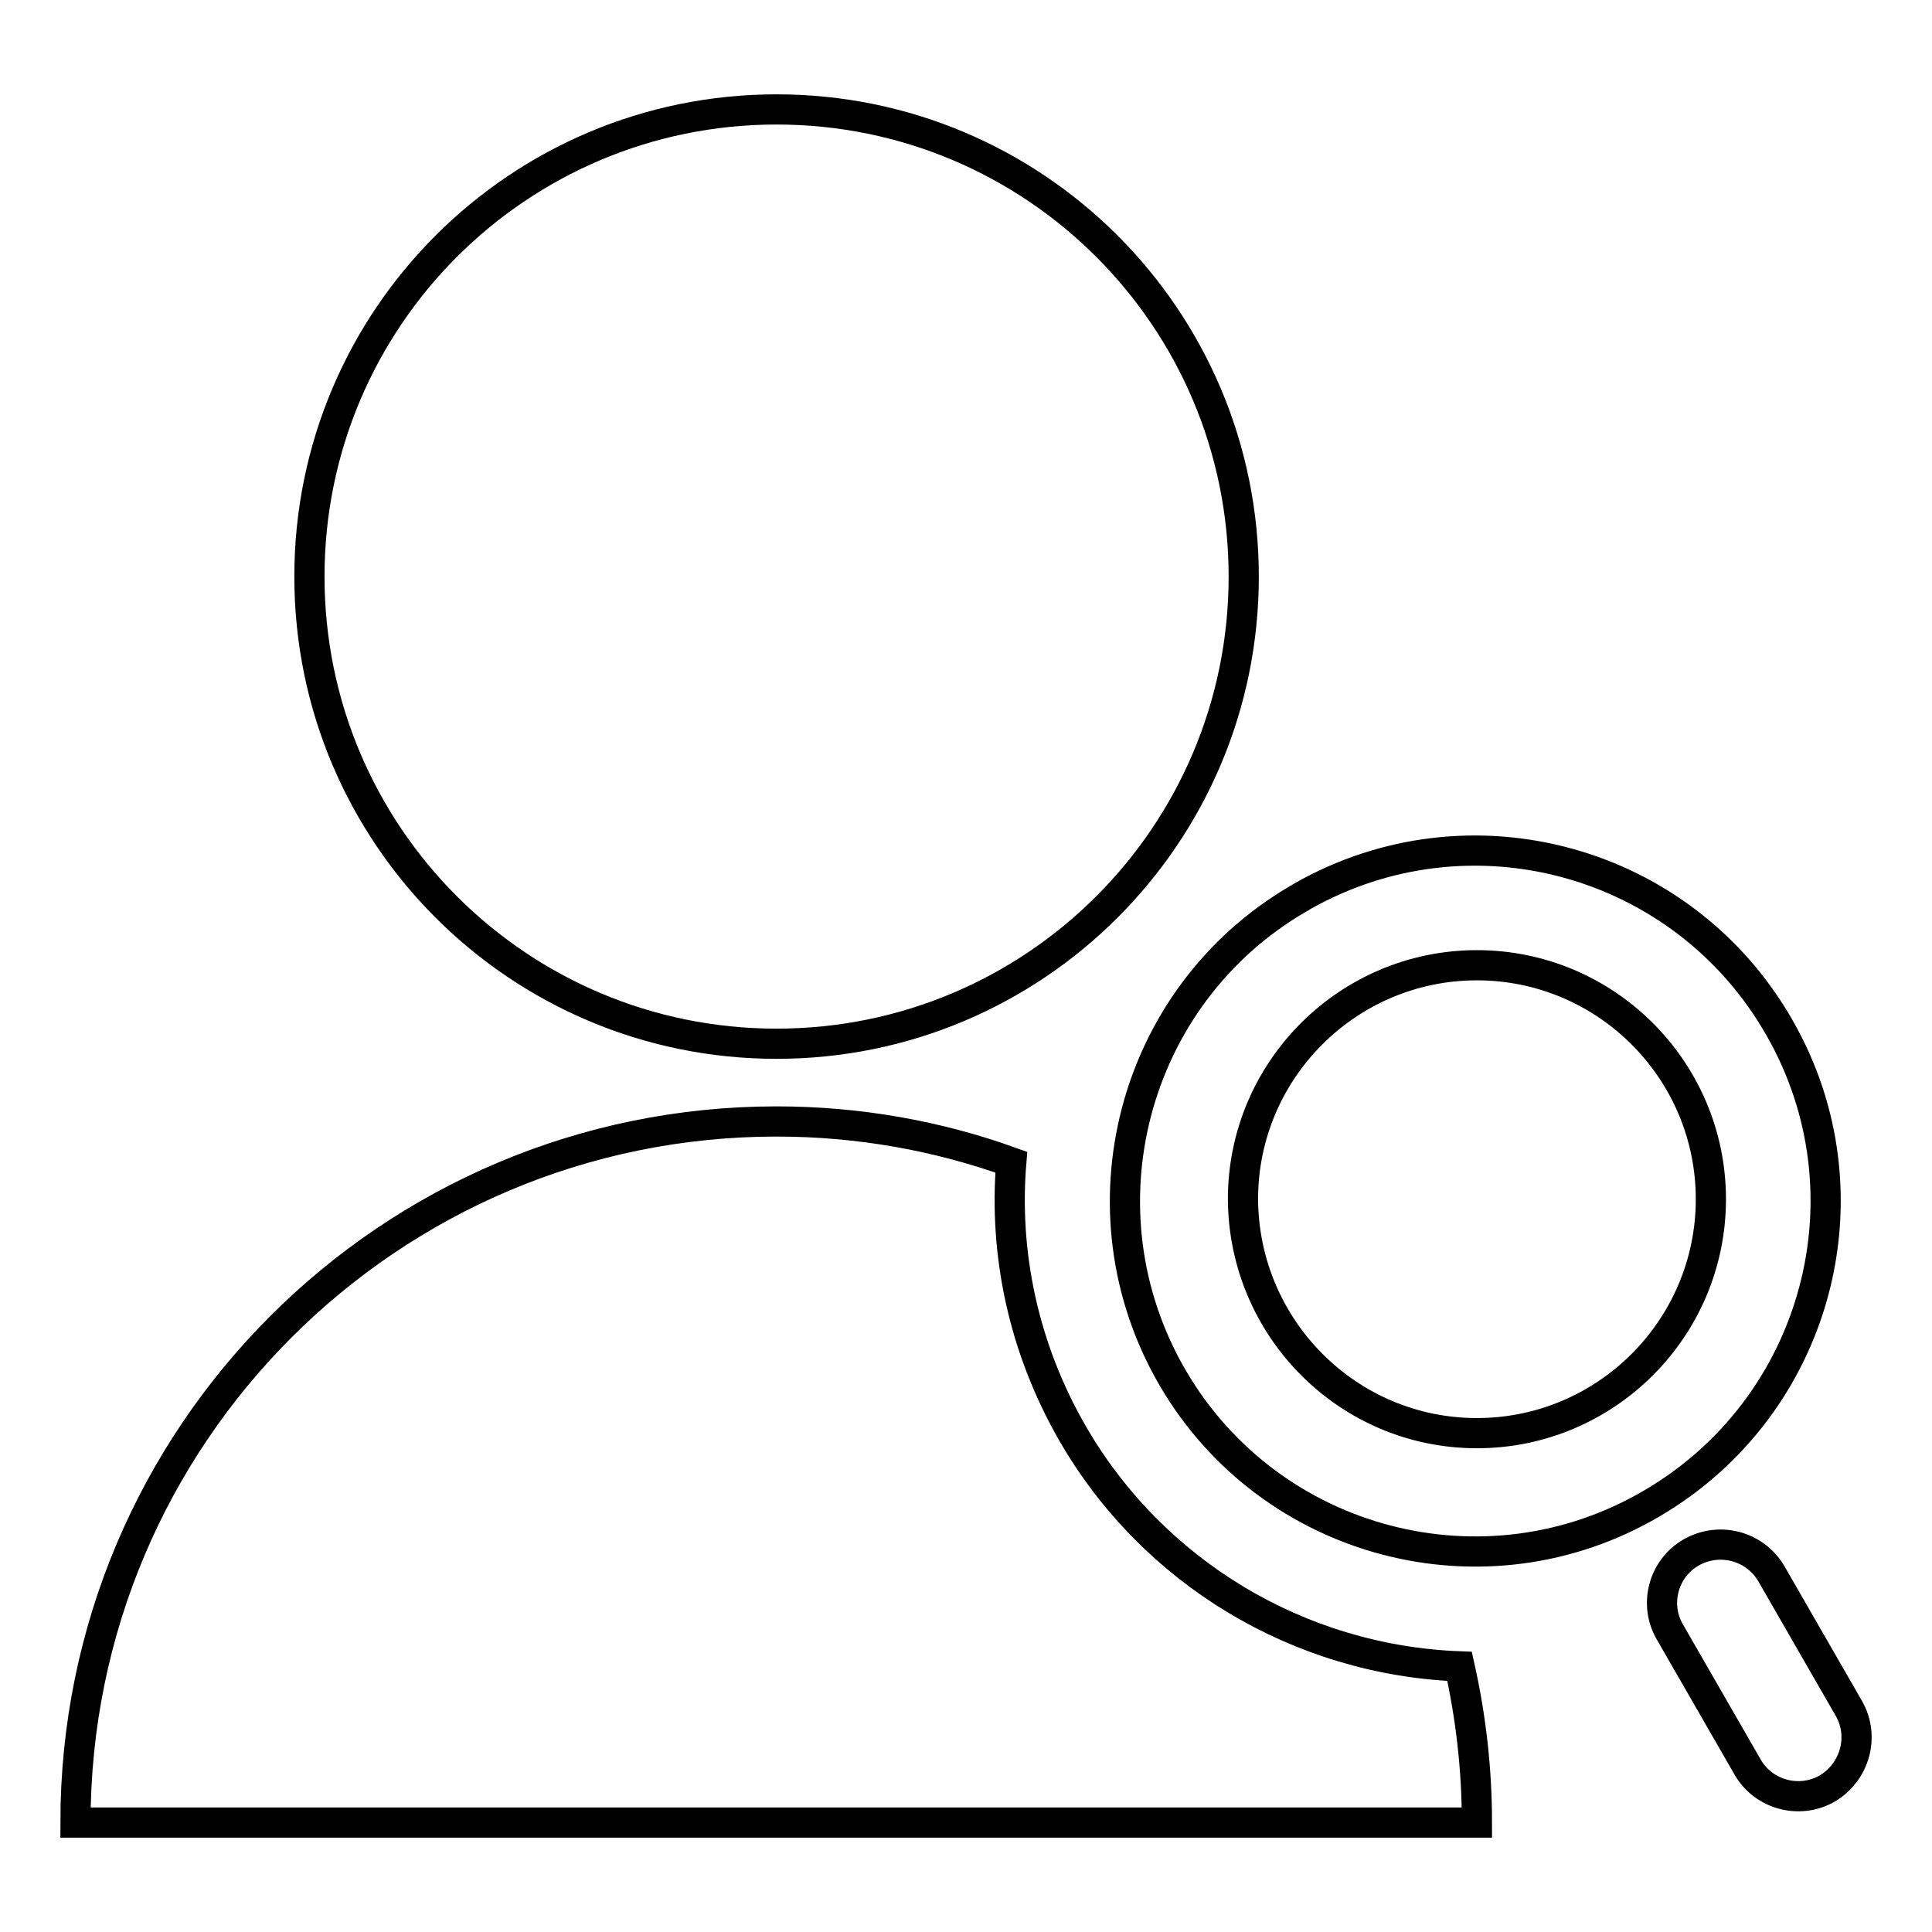 <?xml version="1.0" encoding="utf-8"?>
<!-- Svg Vector Icons : http://www.onlinewebfonts.com/icon -->
<!DOCTYPE svg PUBLIC "-//W3C//DTD SVG 1.1//EN" "http://www.w3.org/Graphics/SVG/1.1/DTD/svg11.dtd">
<svg version="1.1" xmlns="http://www.w3.org/2000/svg" xmlns:xlink="http://www.w3.org/1999/xlink" x="0px" y="0px" viewBox="0 0 256 256" enable-background="new 0 0 256 256" xml:space="preserve">
<g> <path stroke-width="4" fill-opacity="0" stroke="#000000"  d="M134,154c-1,12.1,1.6,24.6,8.1,35.9c10.6,18.4,30,30.1,51.3,30.9c1.5,6.7,2.3,13.6,2.3,20.7H10 c0-51.3,41.6-92.9,92.9-92.9C113.8,148.6,124.3,150.5,134,154L134,154z M102.9,138.3c-34.2,0-61.9-27.7-61.9-61.9 c0-34.2,27.7-61.9,61.9-61.9c34.2,0,61.9,27.7,61.9,61.9C164.8,110.6,137.1,138.3,102.9,138.3z M218.9,199.2 c-22.1,13-50.6,5.5-63.5-16.6s-5.5-50.6,16.6-63.5c0.2-0.1,0.4-0.2,0.5-0.3c22.3-12.7,50.6-4.9,63.3,17.4 C248.4,158.2,240.9,186.3,218.9,199.2z M224.1,205.7c3.7-2.1,8.4-0.9,10.6,2.8c0,0,0,0,0,0l10.3,17.9c2.1,3.7,0.8,8.4-2.9,10.6 c-3.7,2.1-8.4,0.8-10.5-2.8l-10.3-17.9C219.1,212.6,220.4,207.8,224.1,205.7L224.1,205.7z M195.7,189.9c17.1,0,31-13.9,31-31 c0-17.1-13.9-31-31-31s-31,13.9-31,31C164.8,176,178.6,189.9,195.7,189.9z"/></g>
</svg>